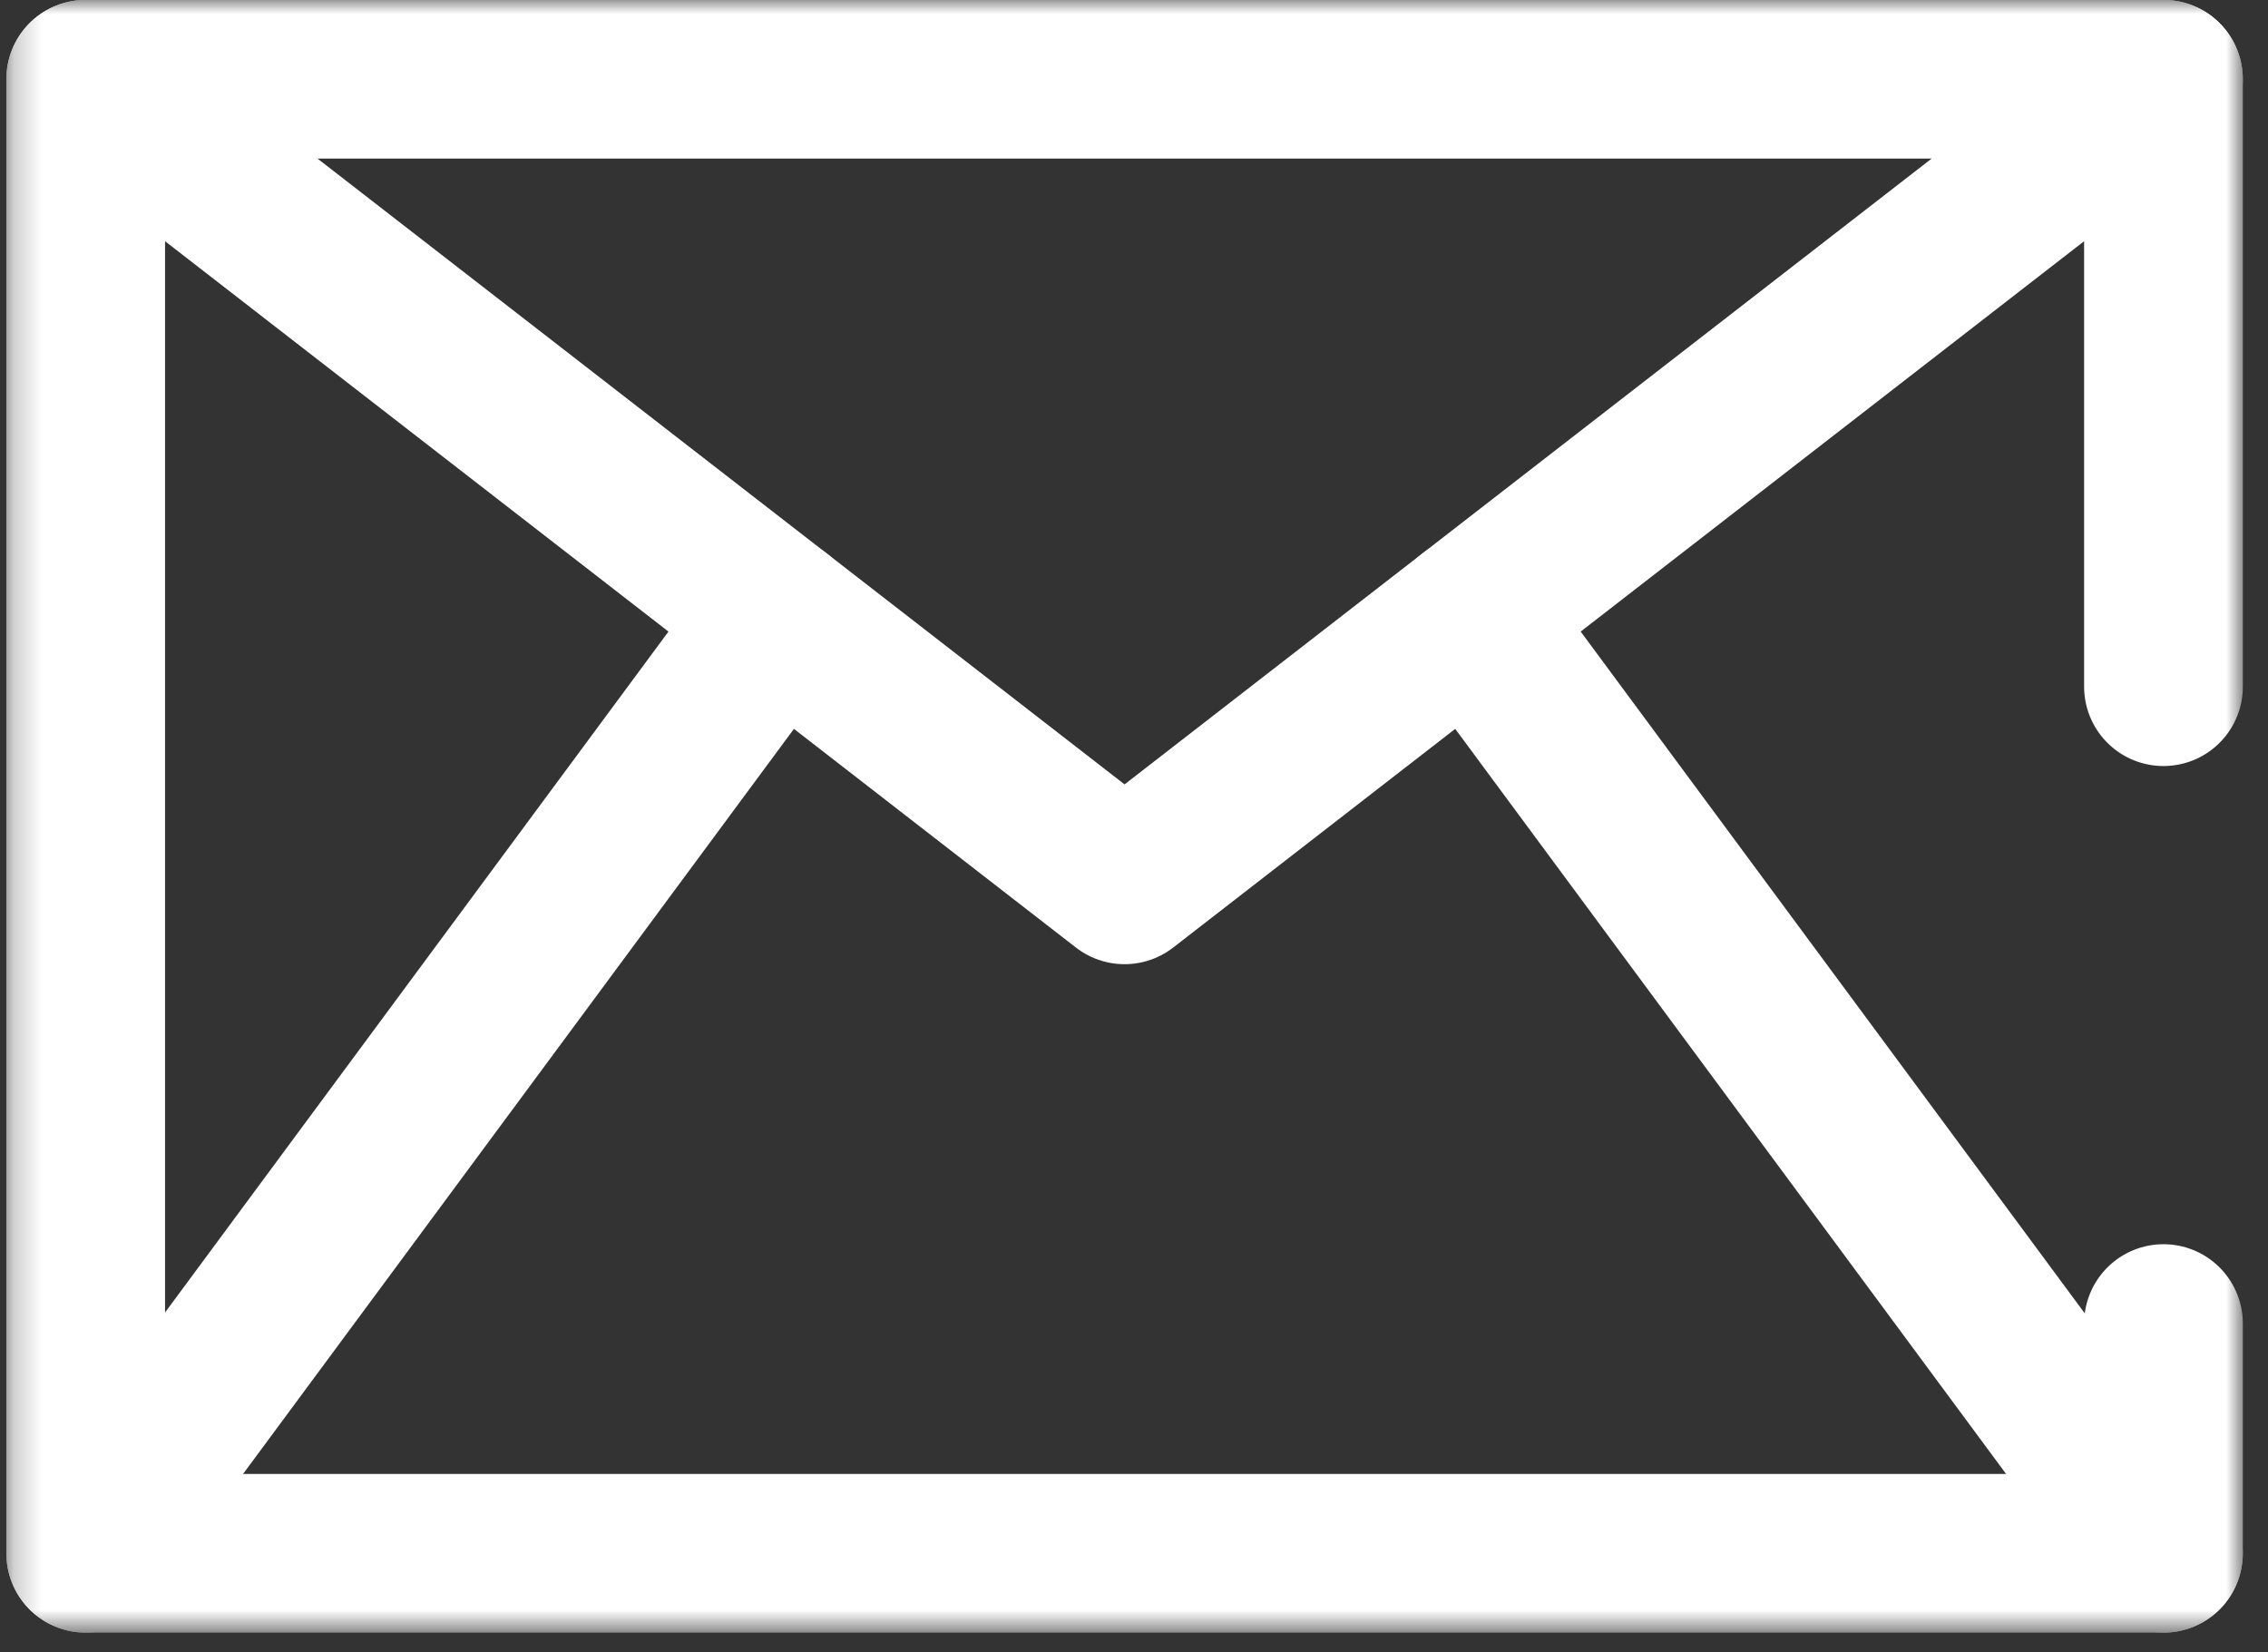 <svg width="81" height="59" viewBox="0 0 81 59" fill="none" xmlns="http://www.w3.org/2000/svg">
<rect x="0" y="0" width="81" height="59" fill="#333333" stroke="none"/>
<mask id="mask0_1_440" style="mask-type:luminance" maskUnits="userSpaceOnUse" x="0" y="-1" width="81" height="60">
<path d="M0.225 58.31H80.101V-0.004H0.225V58.31Z" fill="white"/>
</mask>
<g mask="url(#mask0_1_440)">
<path d="M77.267 47.271V55.475H3.06V2.83H77.267V24.524" stroke="white" stroke-width="5.669" stroke-miterlimit="10" stroke-linecap="round" stroke-linejoin="round"/>
<path d="M3.06 2.83L40.163 31.601L77.267 2.83" stroke="white" stroke-width="5.669" stroke-miterlimit="10" stroke-linecap="round" stroke-linejoin="round"/>
<path d="M27.8 22.014L3.061 55.475" stroke="white" stroke-width="5.669" stroke-miterlimit="10" stroke-linecap="round" stroke-linejoin="round"/>
<path d="M52.527 22.014L77.266 55.475" stroke="white" stroke-width="5.669" stroke-miterlimit="10" stroke-linecap="round" stroke-linejoin="round"/>
</g>
</svg>
